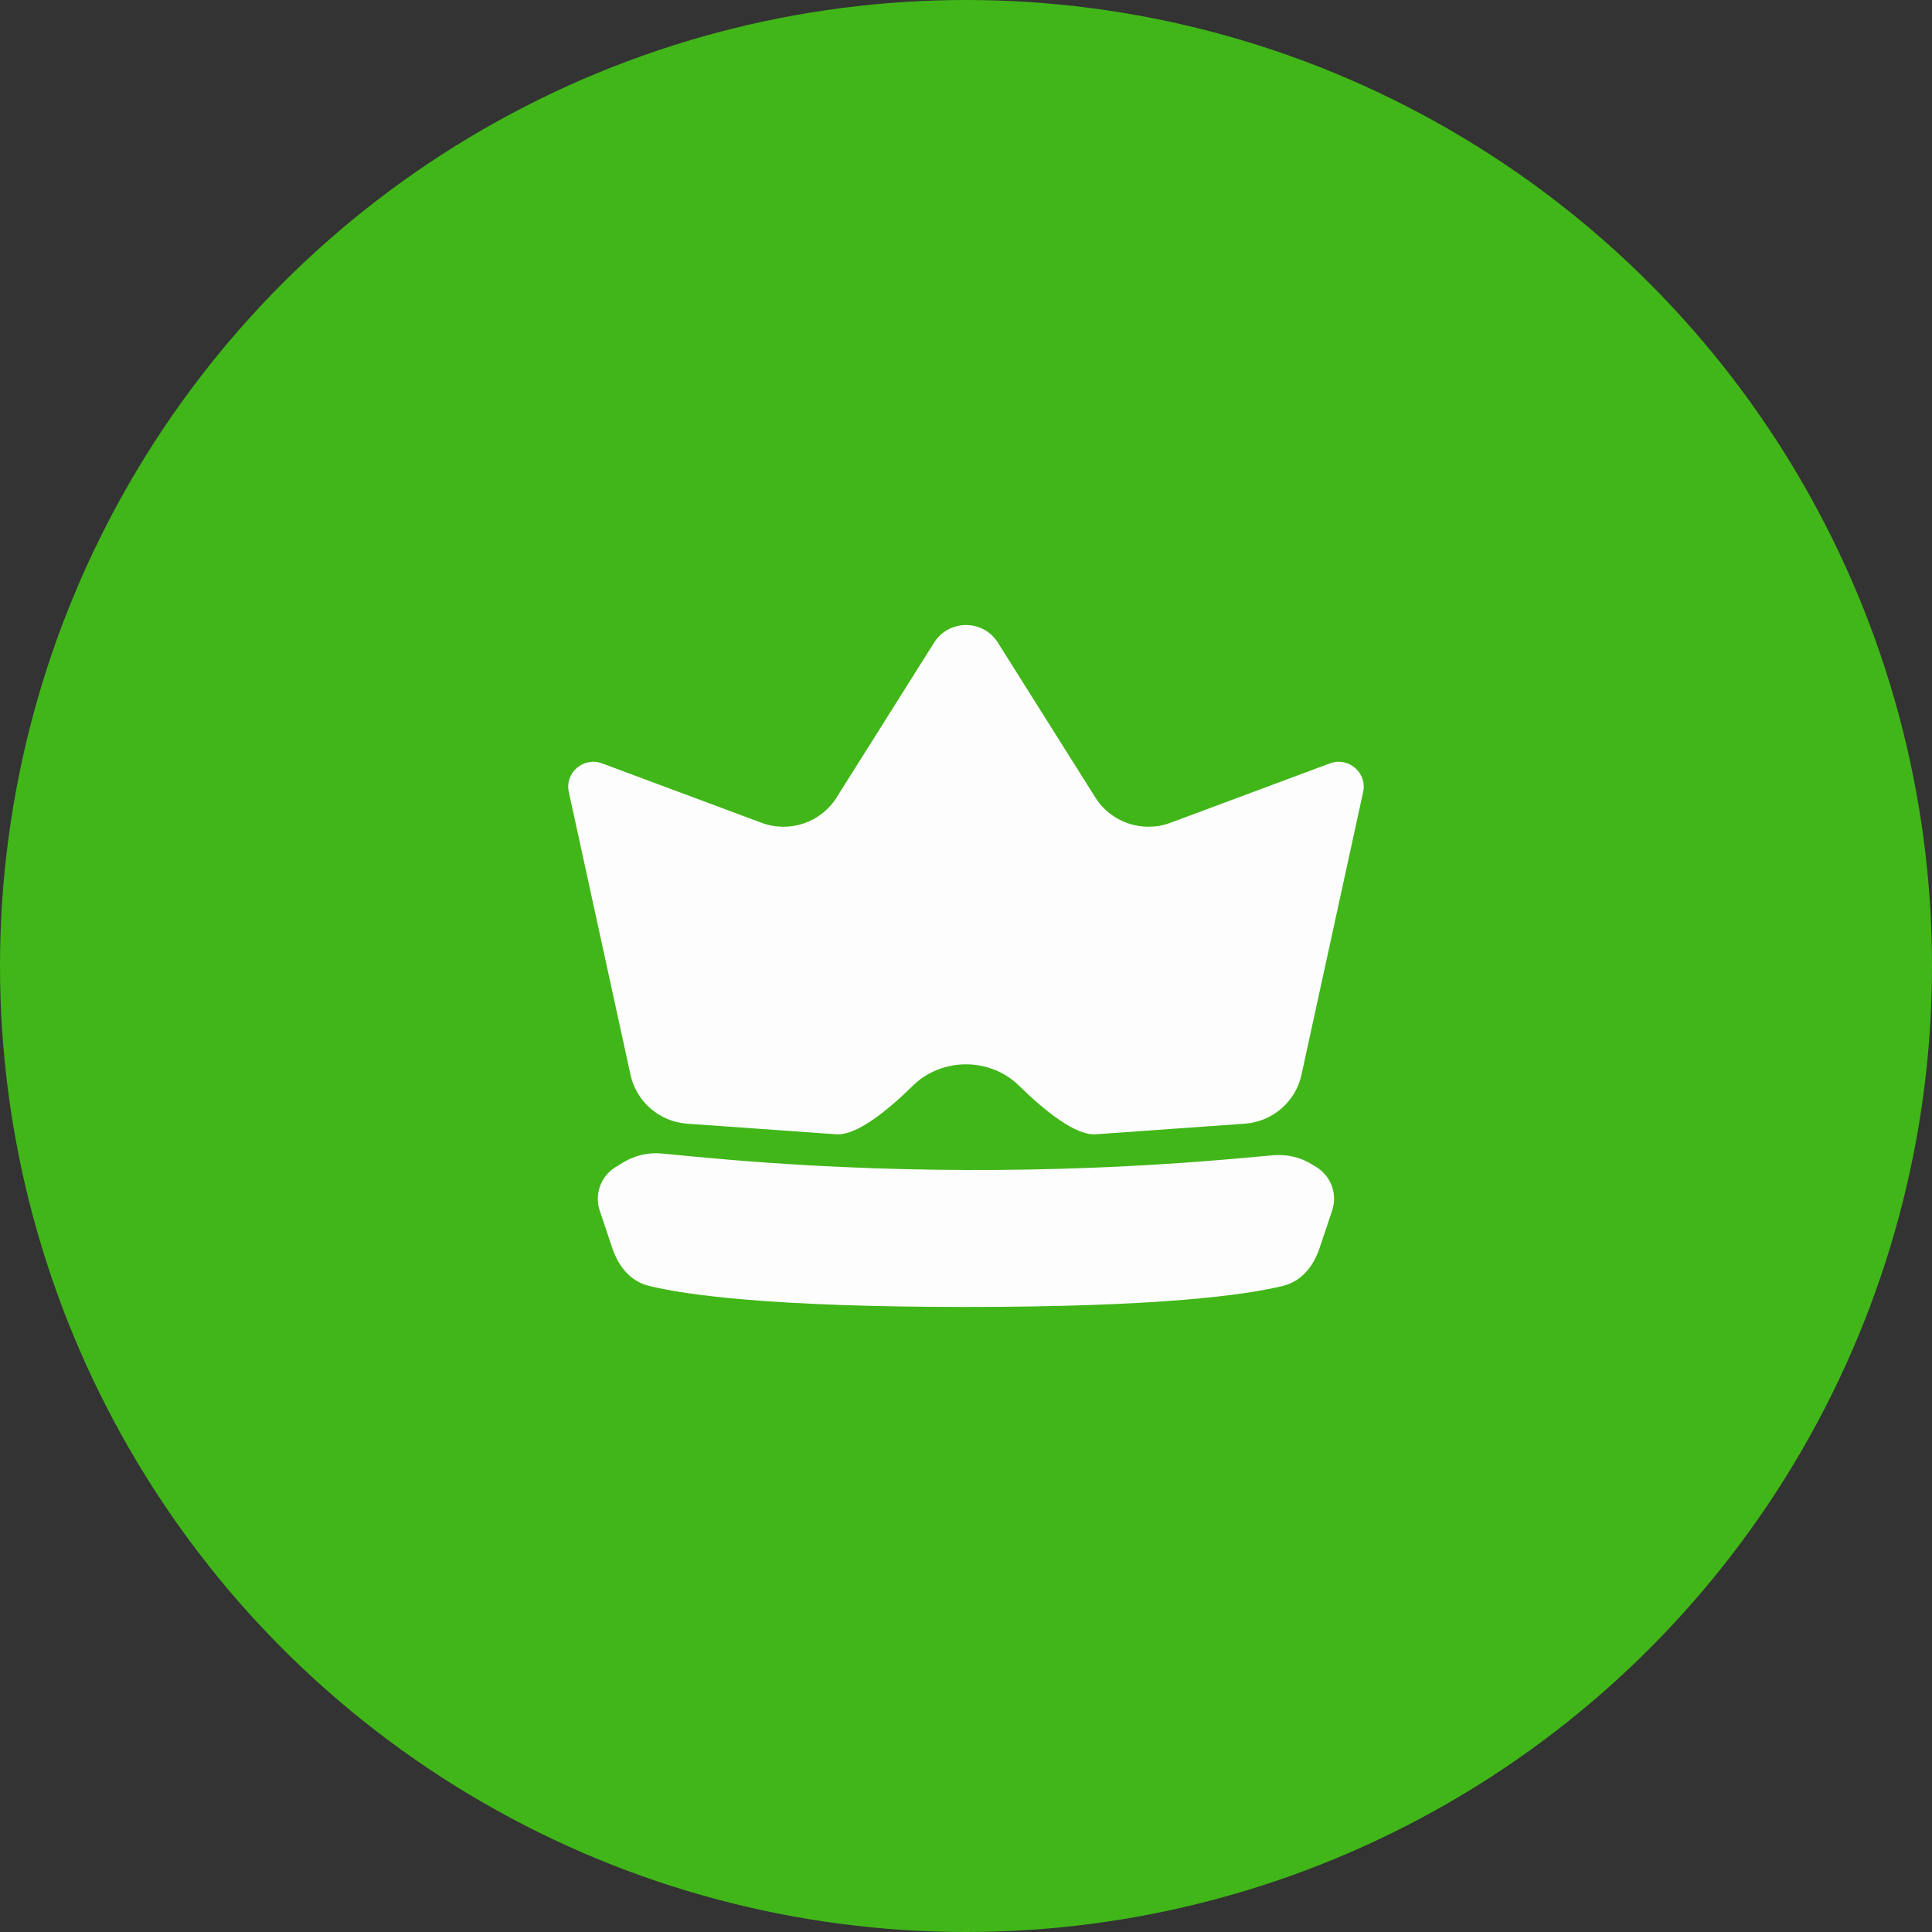 <?xml version="1.0" encoding="UTF-8"?> <svg xmlns="http://www.w3.org/2000/svg" width="48" height="48" viewBox="0 0 48 48" fill="none"><rect x="0" y="0" width="48" height="48" fill="#333333" stroke="none"/><circle data-figma-bg-blur-radius="14.1176" cx="24" cy="24" r="24" fill="#41B619"></circle><path d="M23.999 32.471C19.187 32.471 17.055 32.175 16.128 31.949C15.659 31.835 15.365 31.461 15.212 31.006L14.9 30.077C14.764 29.669 14.927 29.222 15.295 28.996L15.48 28.883C15.769 28.705 16.108 28.627 16.447 28.659L17.236 28.735C18.451 28.851 19.669 28.937 20.888 28.992C22.96 29.087 25.036 29.094 27.109 29.013C28.329 28.966 29.548 28.888 30.765 28.78L31.636 28.702C31.971 28.672 32.308 28.752 32.594 28.928L32.704 28.995C33.071 29.222 33.234 29.669 33.097 30.076L32.785 31.006C32.632 31.461 32.338 31.835 31.869 31.949C30.942 32.175 28.81 32.471 23.999 32.471Z" fill="#FDFDFD"></path><path d="M14.132 19.676L15.665 26.705C15.812 27.375 16.386 27.869 17.075 27.918L20.777 28.181C21.274 28.216 22.031 27.611 22.686 26.968C23.4 26.269 24.597 26.268 25.311 26.968C25.967 27.61 26.725 28.216 27.223 28.181L30.924 27.918C31.613 27.869 32.187 27.375 32.334 26.705L33.867 19.676C33.971 19.198 33.502 18.795 33.041 18.966L29.079 20.442C28.386 20.7 27.606 20.438 27.214 19.814L24.791 15.965C24.425 15.384 23.574 15.384 23.208 15.965L20.785 19.814C20.393 20.438 19.613 20.7 18.921 20.442L14.958 18.966C14.497 18.795 14.028 19.198 14.132 19.676Z" fill="#FDFDFD"></path><defs><clipPath id="bgblur_0_635_17865_clip_path"><circle transform="translate(14.118 14.118)" cx="24" cy="24" r="24"></circle></clipPath></defs></svg> 